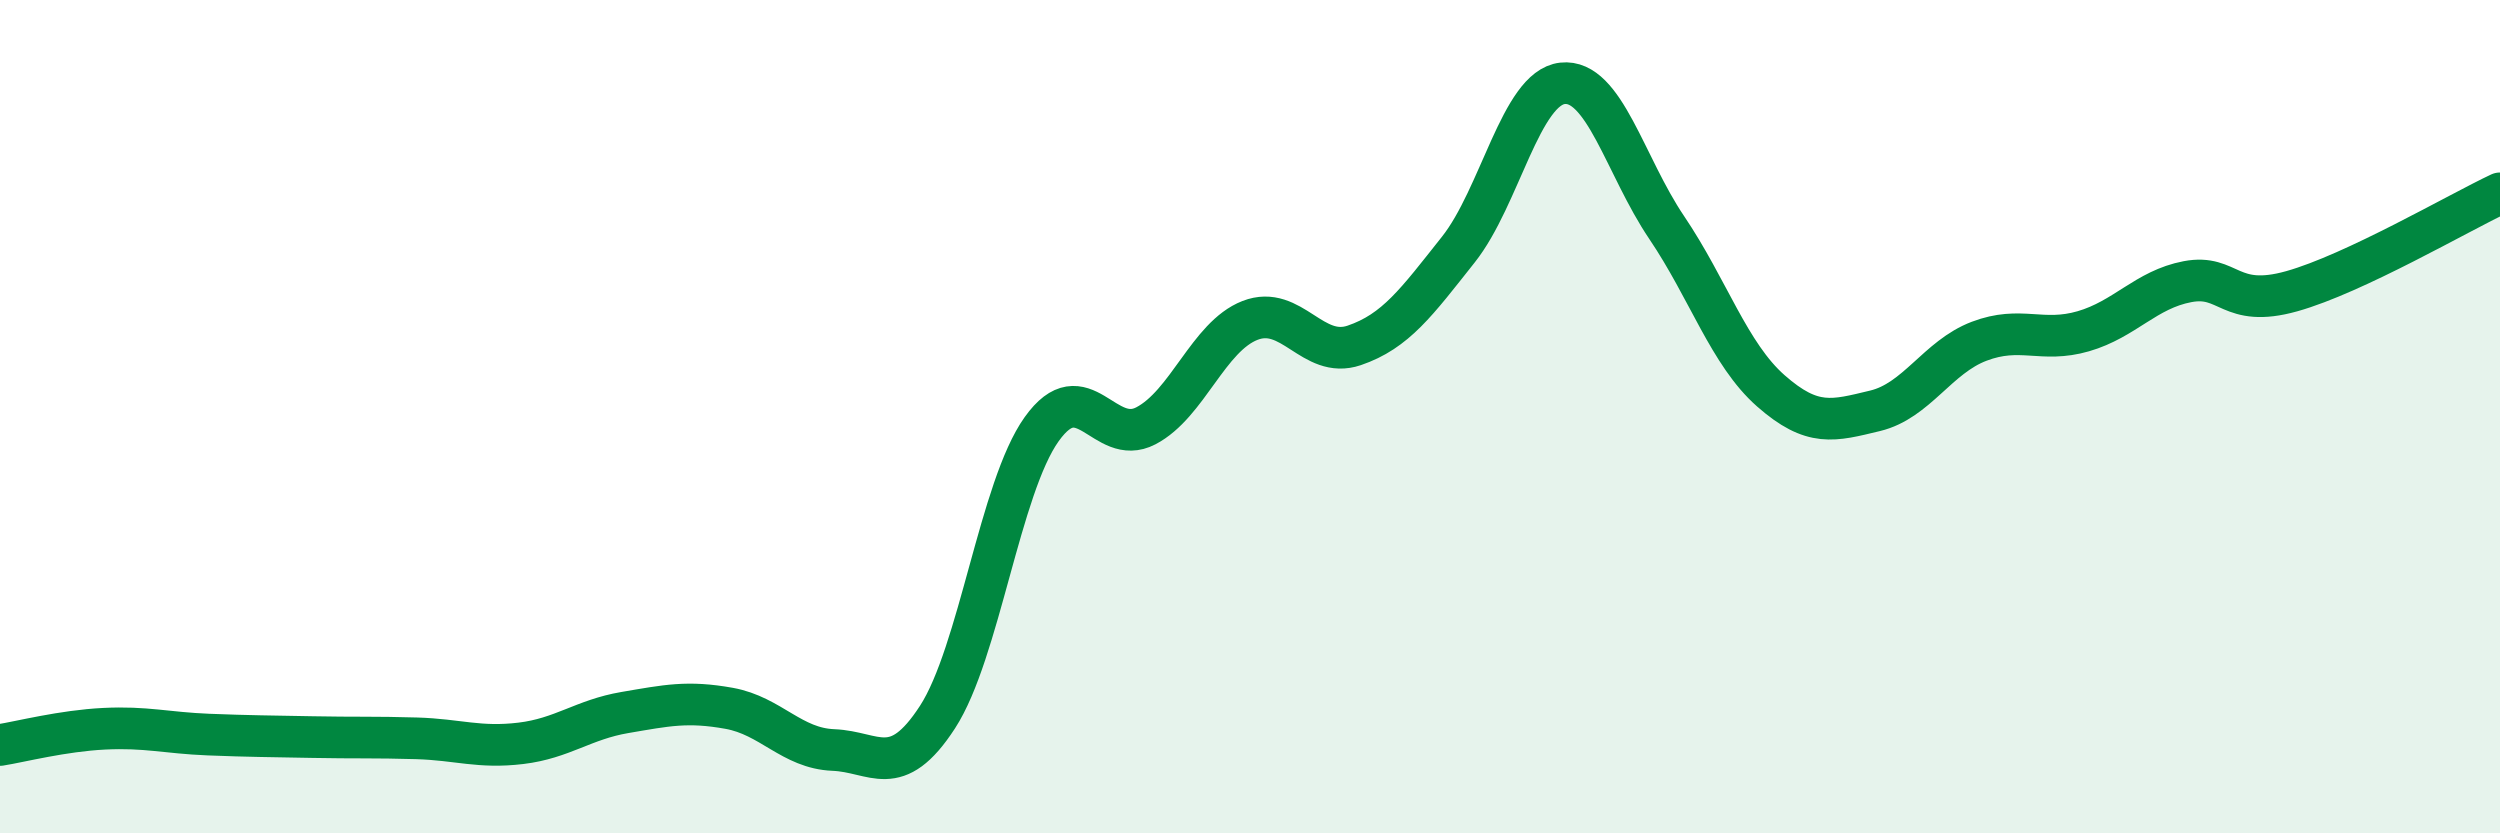 
    <svg width="60" height="20" viewBox="0 0 60 20" xmlns="http://www.w3.org/2000/svg">
      <path
        d="M 0,17.88 C 0.5,17.8 1.5,17.54 2.5,17.49 C 3.5,17.44 4,17.59 5,17.63 C 6,17.67 6.5,17.67 7.5,17.69 C 8.5,17.71 9,17.69 10,17.72 C 11,17.75 11.5,17.96 12.5,17.84 C 13.5,17.72 14,17.27 15,17.1 C 16,16.93 16.5,16.82 17.5,17 C 18.5,17.18 19,17.96 20,18 C 21,18.04 21.5,18.75 22.5,17.21 C 23.5,15.67 24,11.7 25,10.3 C 26,8.9 26.5,10.74 27.5,10.22 C 28.5,9.7 29,8.08 30,7.69 C 31,7.3 31.5,8.63 32.5,8.29 C 33.5,7.95 34,7.25 35,5.99 C 36,4.73 36.5,2.11 37.5,2 C 38.5,1.89 39,3.98 40,5.46 C 41,6.94 41.5,8.5 42.5,9.38 C 43.5,10.26 44,10.1 45,9.86 C 46,9.62 46.5,8.57 47.5,8.19 C 48.5,7.81 49,8.24 50,7.95 C 51,7.66 51.5,6.95 52.5,6.76 C 53.5,6.57 53.5,7.41 55,6.99 C 56.5,6.57 59,5.11 60,4.64L60 20L0 20Z"
        fill="#008740"
        opacity="0.1"
        stroke-linecap="round"
        stroke-linejoin="round"
      />
      <path
        d="M 0,17.88 C 0.5,17.8 1.5,17.54 2.5,17.49 C 3.5,17.44 4,17.59 5,17.63 C 6,17.67 6.5,17.67 7.5,17.69 C 8.5,17.71 9,17.69 10,17.72 C 11,17.75 11.5,17.96 12.5,17.84 C 13.5,17.72 14,17.27 15,17.1 C 16,16.93 16.5,16.82 17.5,17 C 18.5,17.18 19,17.96 20,18 C 21,18.04 21.5,18.75 22.5,17.21 C 23.5,15.67 24,11.7 25,10.3 C 26,8.9 26.5,10.74 27.5,10.22 C 28.5,9.7 29,8.08 30,7.69 C 31,7.3 31.5,8.63 32.5,8.29 C 33.5,7.95 34,7.25 35,5.99 C 36,4.73 36.5,2.11 37.5,2 C 38.5,1.89 39,3.98 40,5.46 C 41,6.94 41.5,8.5 42.5,9.38 C 43.5,10.26 44,10.1 45,9.86 C 46,9.62 46.5,8.57 47.5,8.19 C 48.5,7.81 49,8.24 50,7.95 C 51,7.66 51.5,6.95 52.5,6.76 C 53.5,6.57 53.5,7.41 55,6.99 C 56.5,6.57 59,5.11 60,4.64"
        stroke="#008740"
        stroke-width="1"
        fill="none"
        stroke-linecap="round"
        stroke-linejoin="round"
      />
    </svg>
  